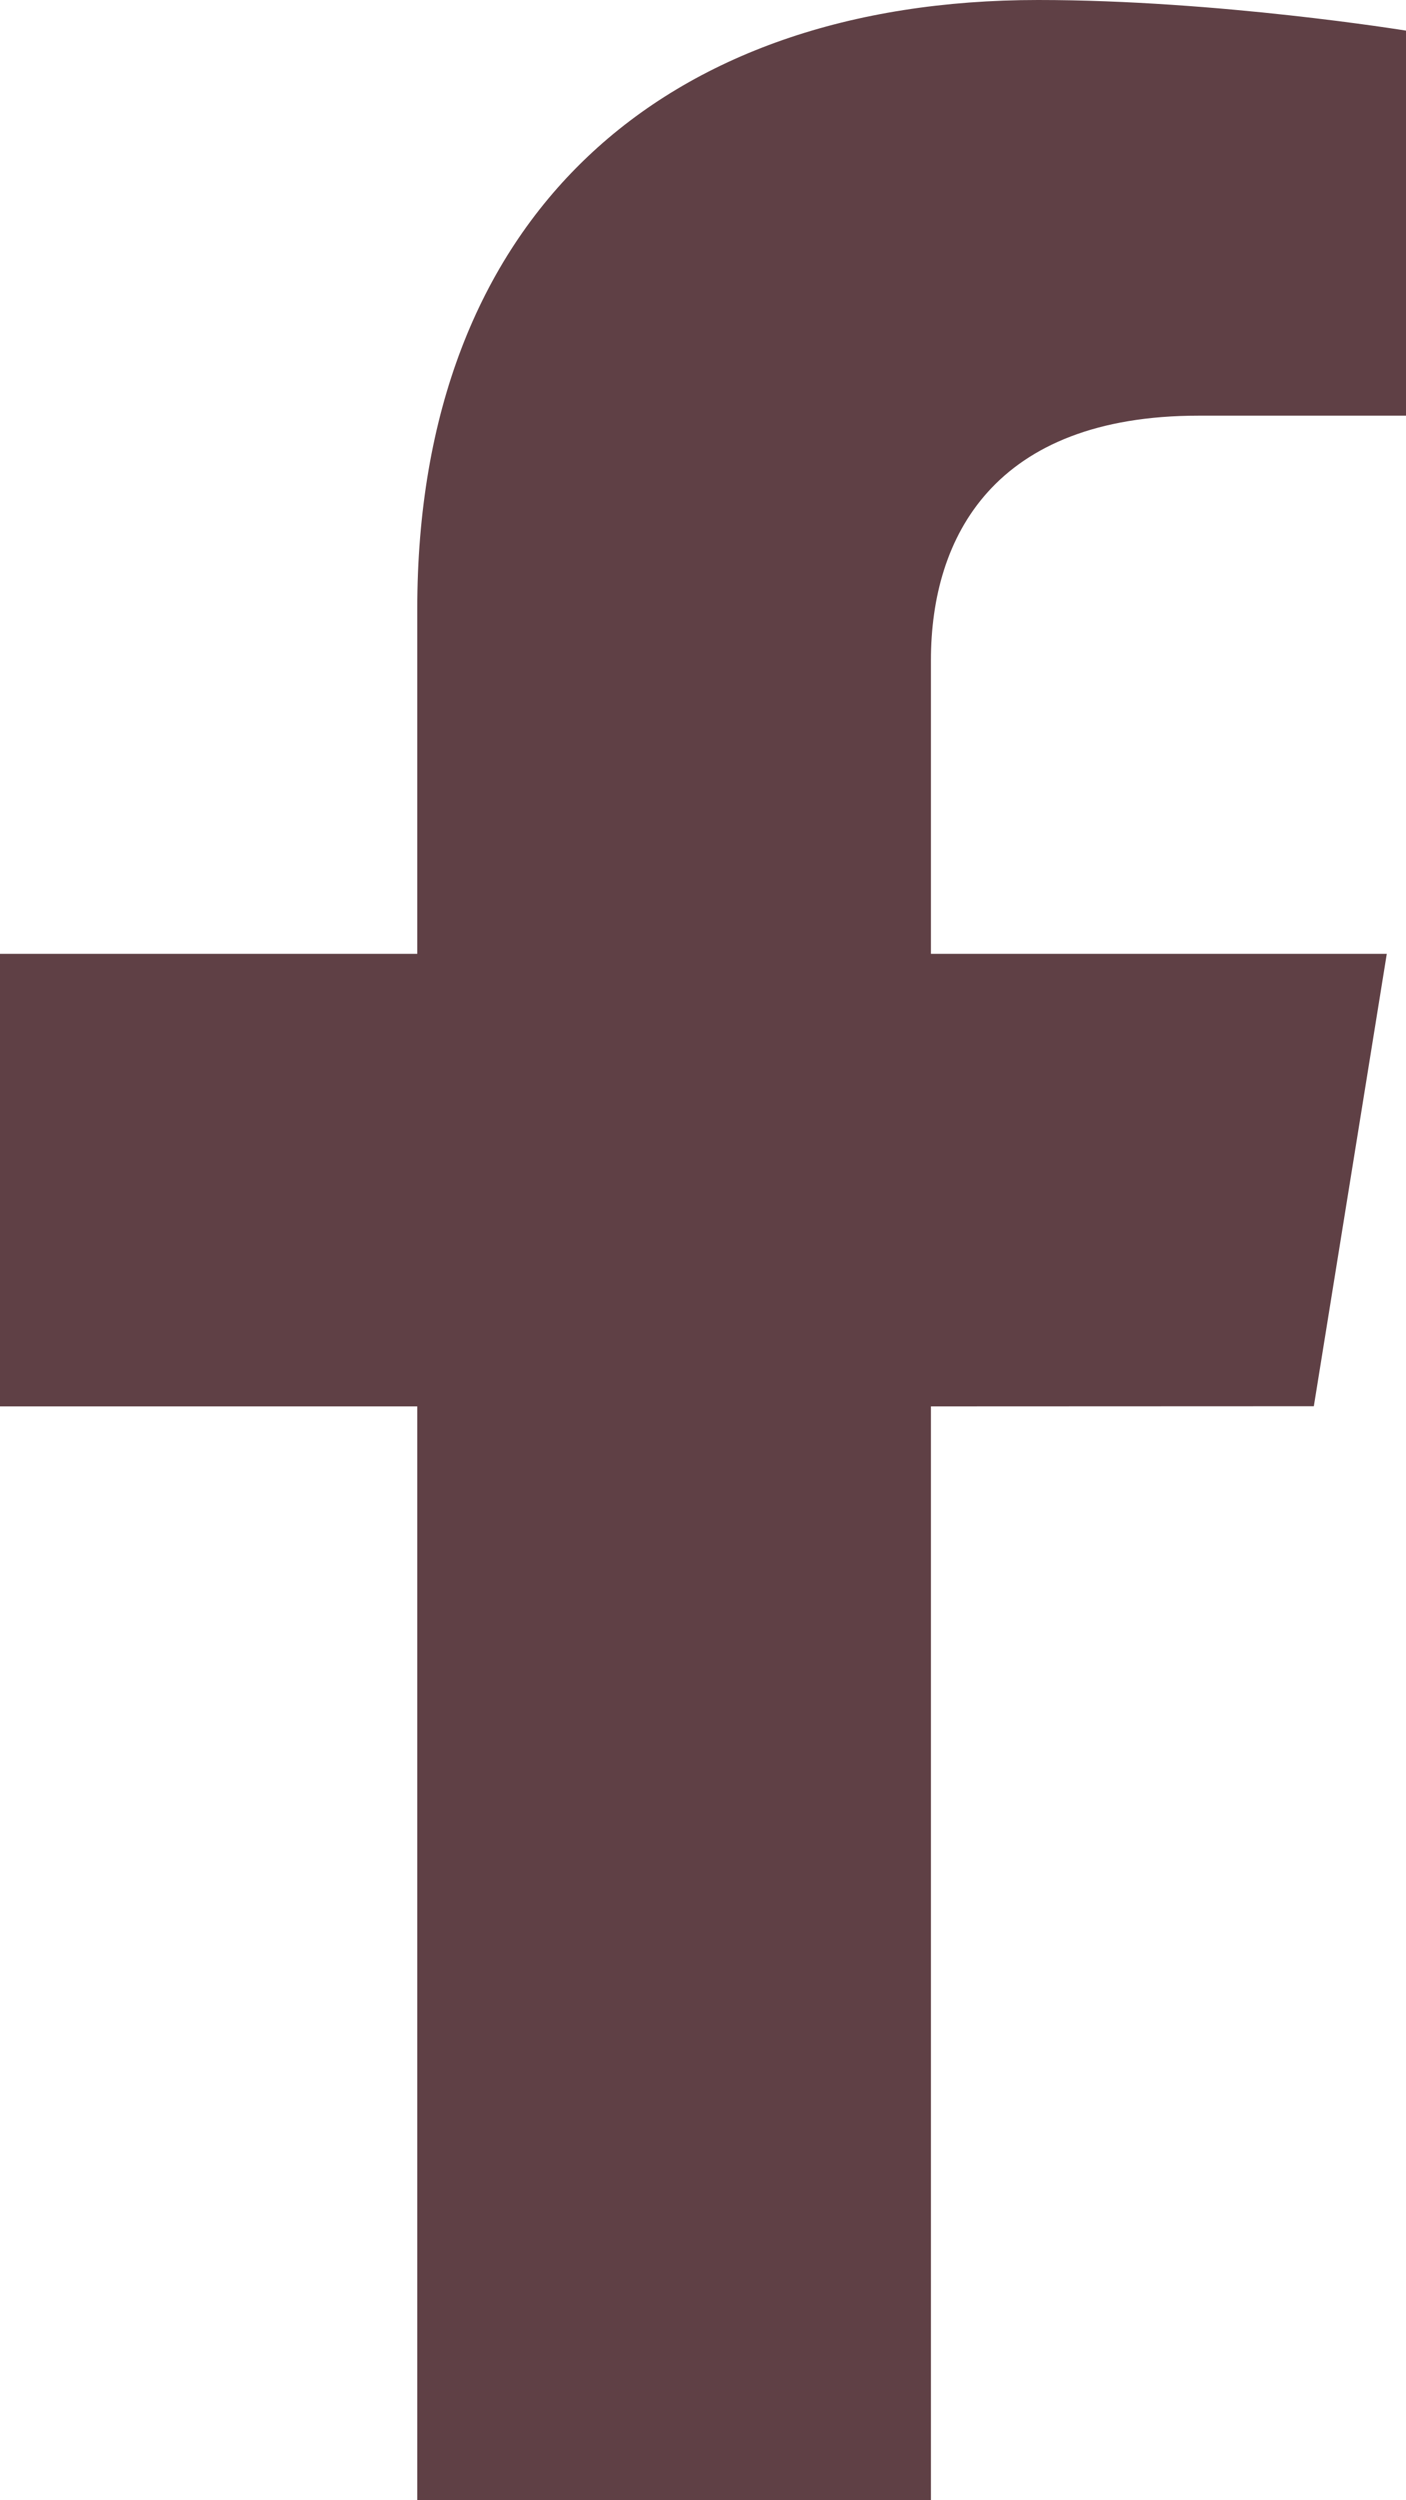 <?xml version="1.0" encoding="UTF-8"?> <svg xmlns="http://www.w3.org/2000/svg" width="9" height="16" viewBox="0 0 9 16" fill="none"> <path d="M8.41 8.999L8.877 6.104H5.959V4.225C5.959 3.433 6.366 2.66 7.673 2.66H9V0.196C9 0.196 7.796 0 6.645 0C4.242 0 2.671 1.387 2.671 3.897V6.104H0V9H2.671V16H5.959V9L8.41 8.999Z" fill="#5F4045"></path> </svg> 